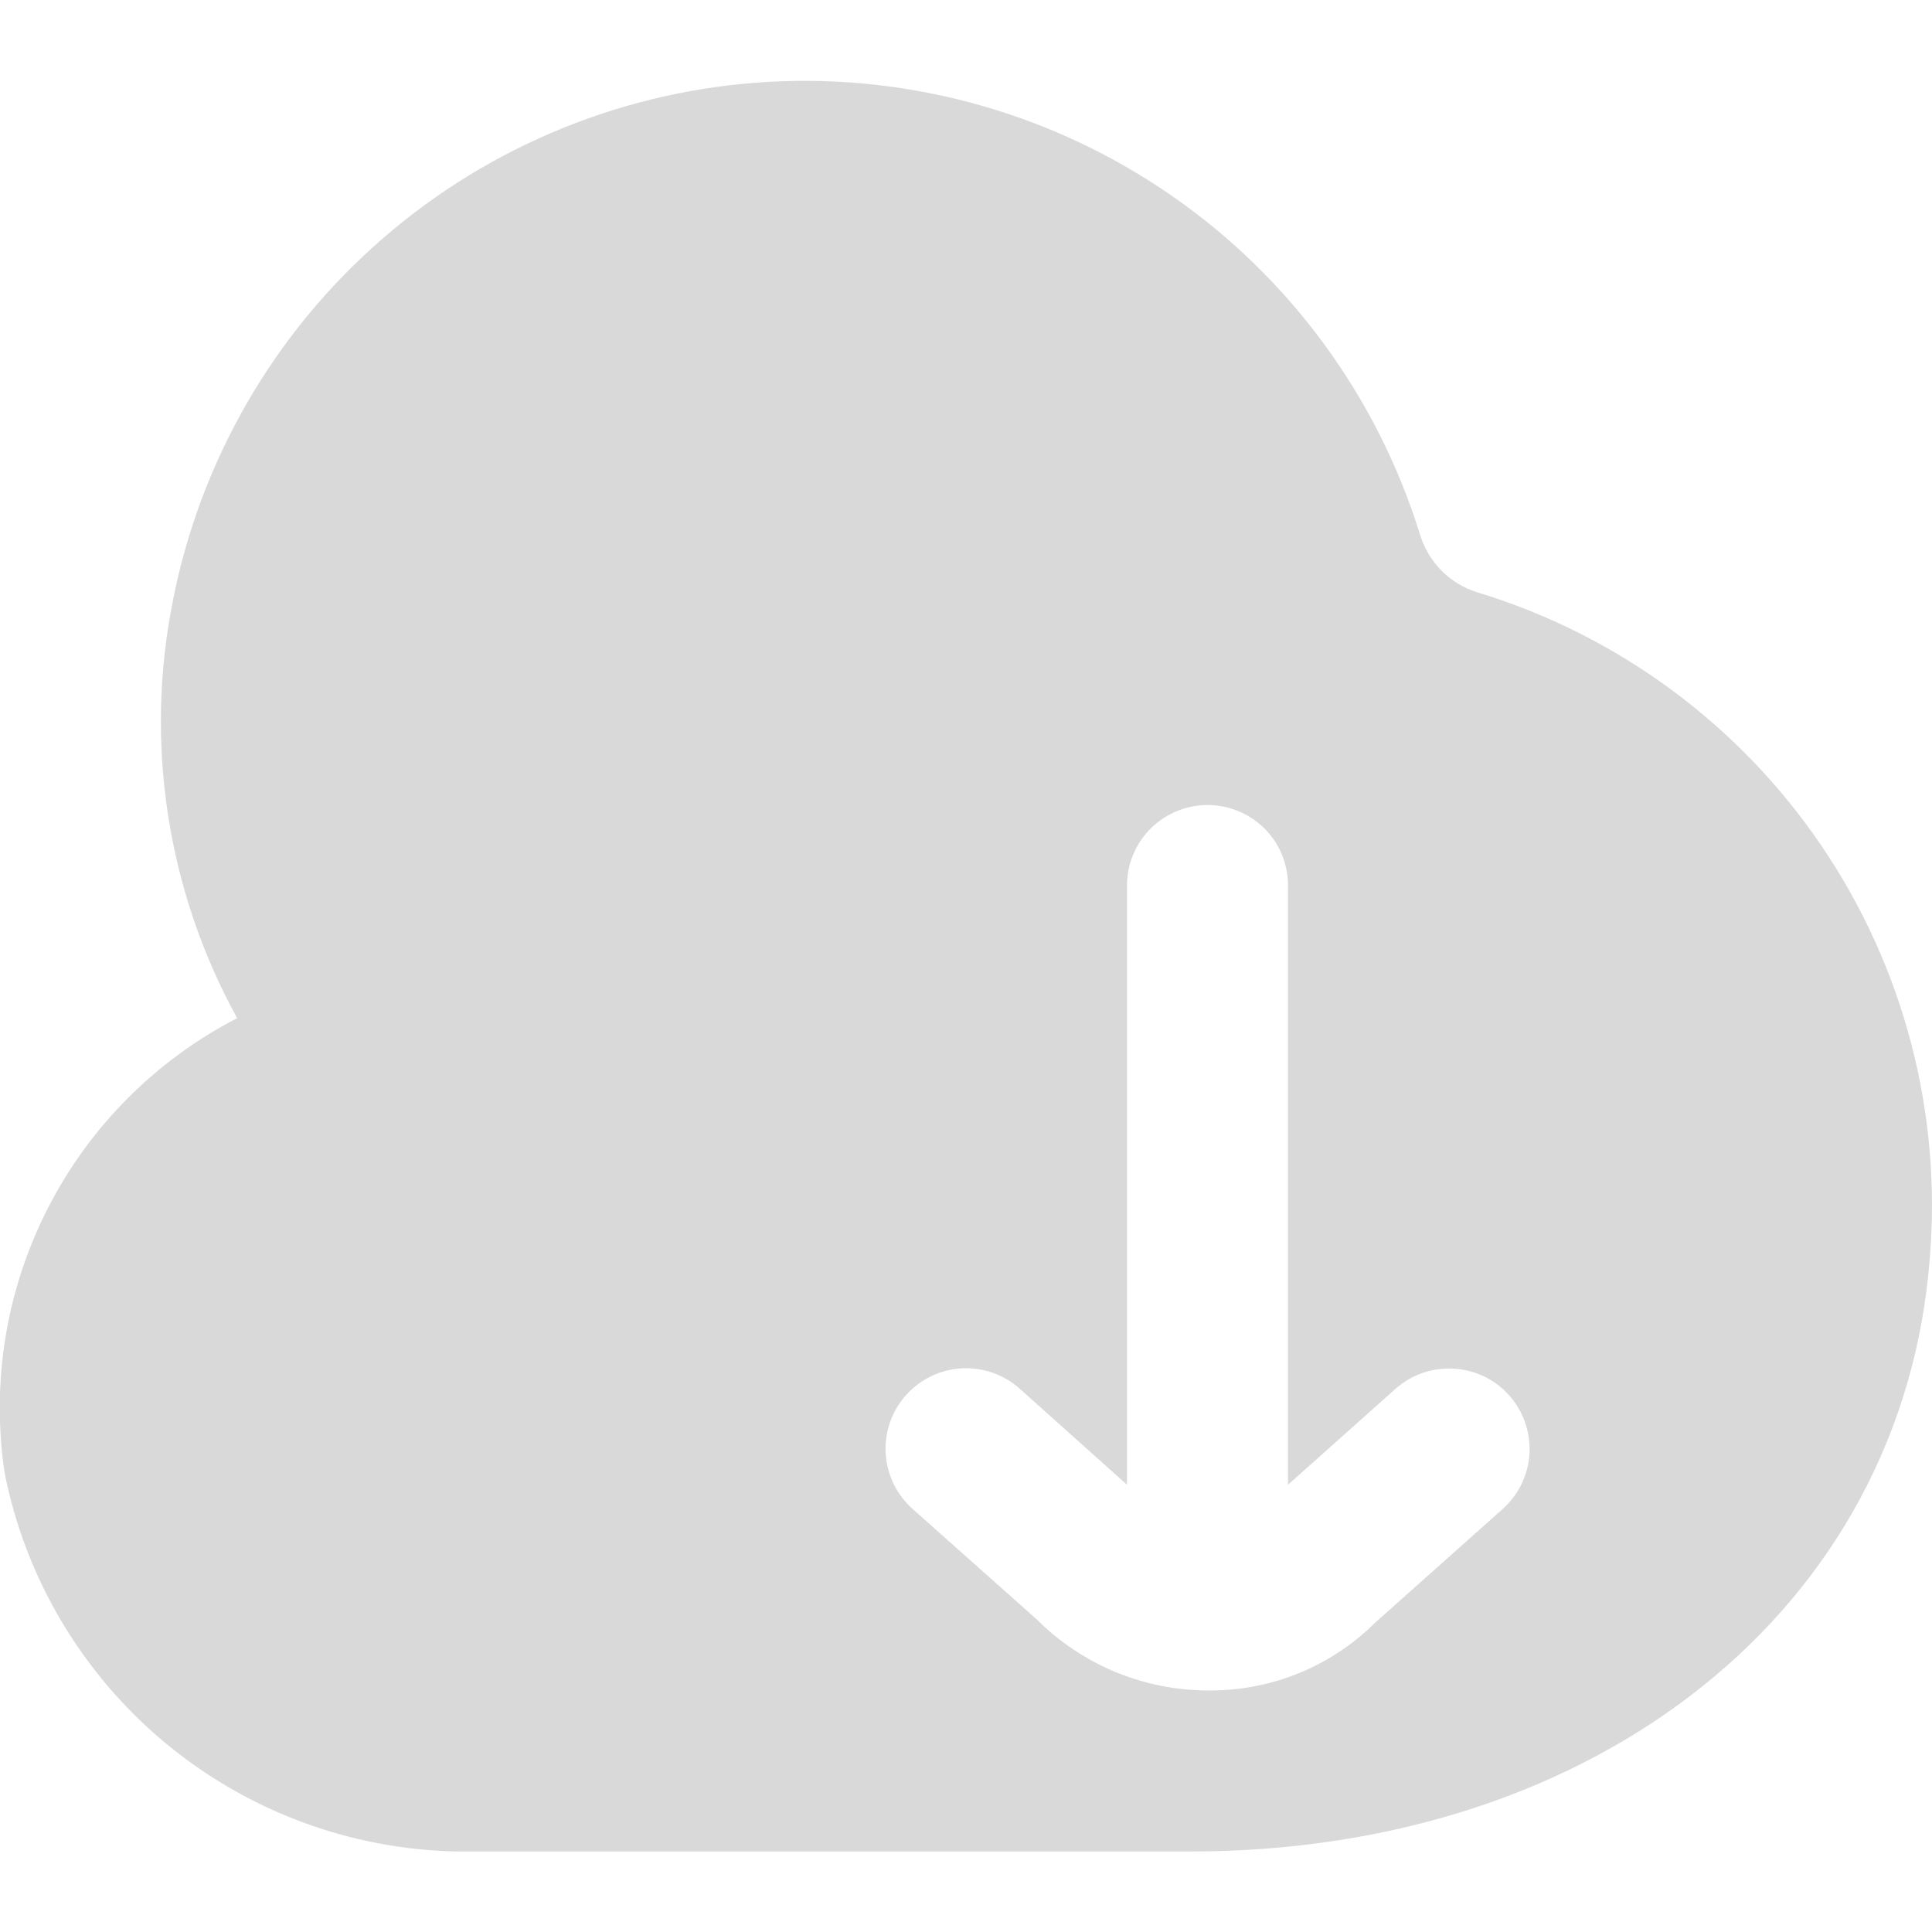 <svg width="12" height="12" viewBox="0 0 12 12" fill="none" xmlns="http://www.w3.org/2000/svg">
<g id="fi-sr-cloud-download" clip-path="url(#clip0_7962_46487)">
<path id="Vector" d="M9.179 3.68C9.093 3.654 9.015 3.607 8.952 3.543C8.889 3.479 8.843 3.4 8.818 3.314C8.553 2.464 8.013 1.726 7.281 1.218C6.55 0.71 5.67 0.46 4.781 0.508C3.892 0.557 3.045 0.9 2.373 1.485C1.701 2.069 1.244 2.861 1.073 3.735C0.897 4.618 1.039 5.535 1.473 6.324C0.967 6.585 0.556 6.998 0.297 7.505C0.038 8.012 -0.056 8.587 0.029 9.15C0.159 9.804 0.509 10.393 1.021 10.821C1.533 11.248 2.175 11.488 2.842 11.5H7.392C9.928 11.5 11.817 9.986 11.986 7.819C12.062 6.912 11.825 6.007 11.314 5.254C10.803 4.501 10.049 3.945 9.179 3.68ZM9.333 9.373L8.54 10.08C8.404 10.215 8.243 10.321 8.066 10.393C7.889 10.465 7.699 10.501 7.508 10.5C7.31 10.5 7.113 10.461 6.93 10.386C6.747 10.31 6.58 10.199 6.44 10.059L5.668 9.372C5.619 9.328 5.579 9.275 5.55 9.216C5.522 9.157 5.505 9.093 5.501 9.027C5.493 8.895 5.539 8.765 5.627 8.666C5.715 8.567 5.839 8.507 5.971 8.499C6.037 8.495 6.103 8.505 6.165 8.526C6.227 8.548 6.284 8.581 6.333 8.625L7 9.222V5.5C7 5.367 7.053 5.24 7.147 5.146C7.241 5.053 7.368 5 7.5 5C7.633 5 7.76 5.053 7.854 5.146C7.948 5.24 8 5.367 8 5.5V9.222L8.668 8.626C8.767 8.538 8.897 8.493 9.029 8.501C9.162 8.508 9.286 8.568 9.374 8.667C9.462 8.766 9.507 8.896 9.5 9.029C9.492 9.161 9.432 9.285 9.333 9.373Z" fill="#D9D9D9"/>
</g>
<defs>
<clipPath id="clip0_7962_46487">
<rect width="12" height="12" fill="white"/>
</clipPath>
</defs>
</svg>

